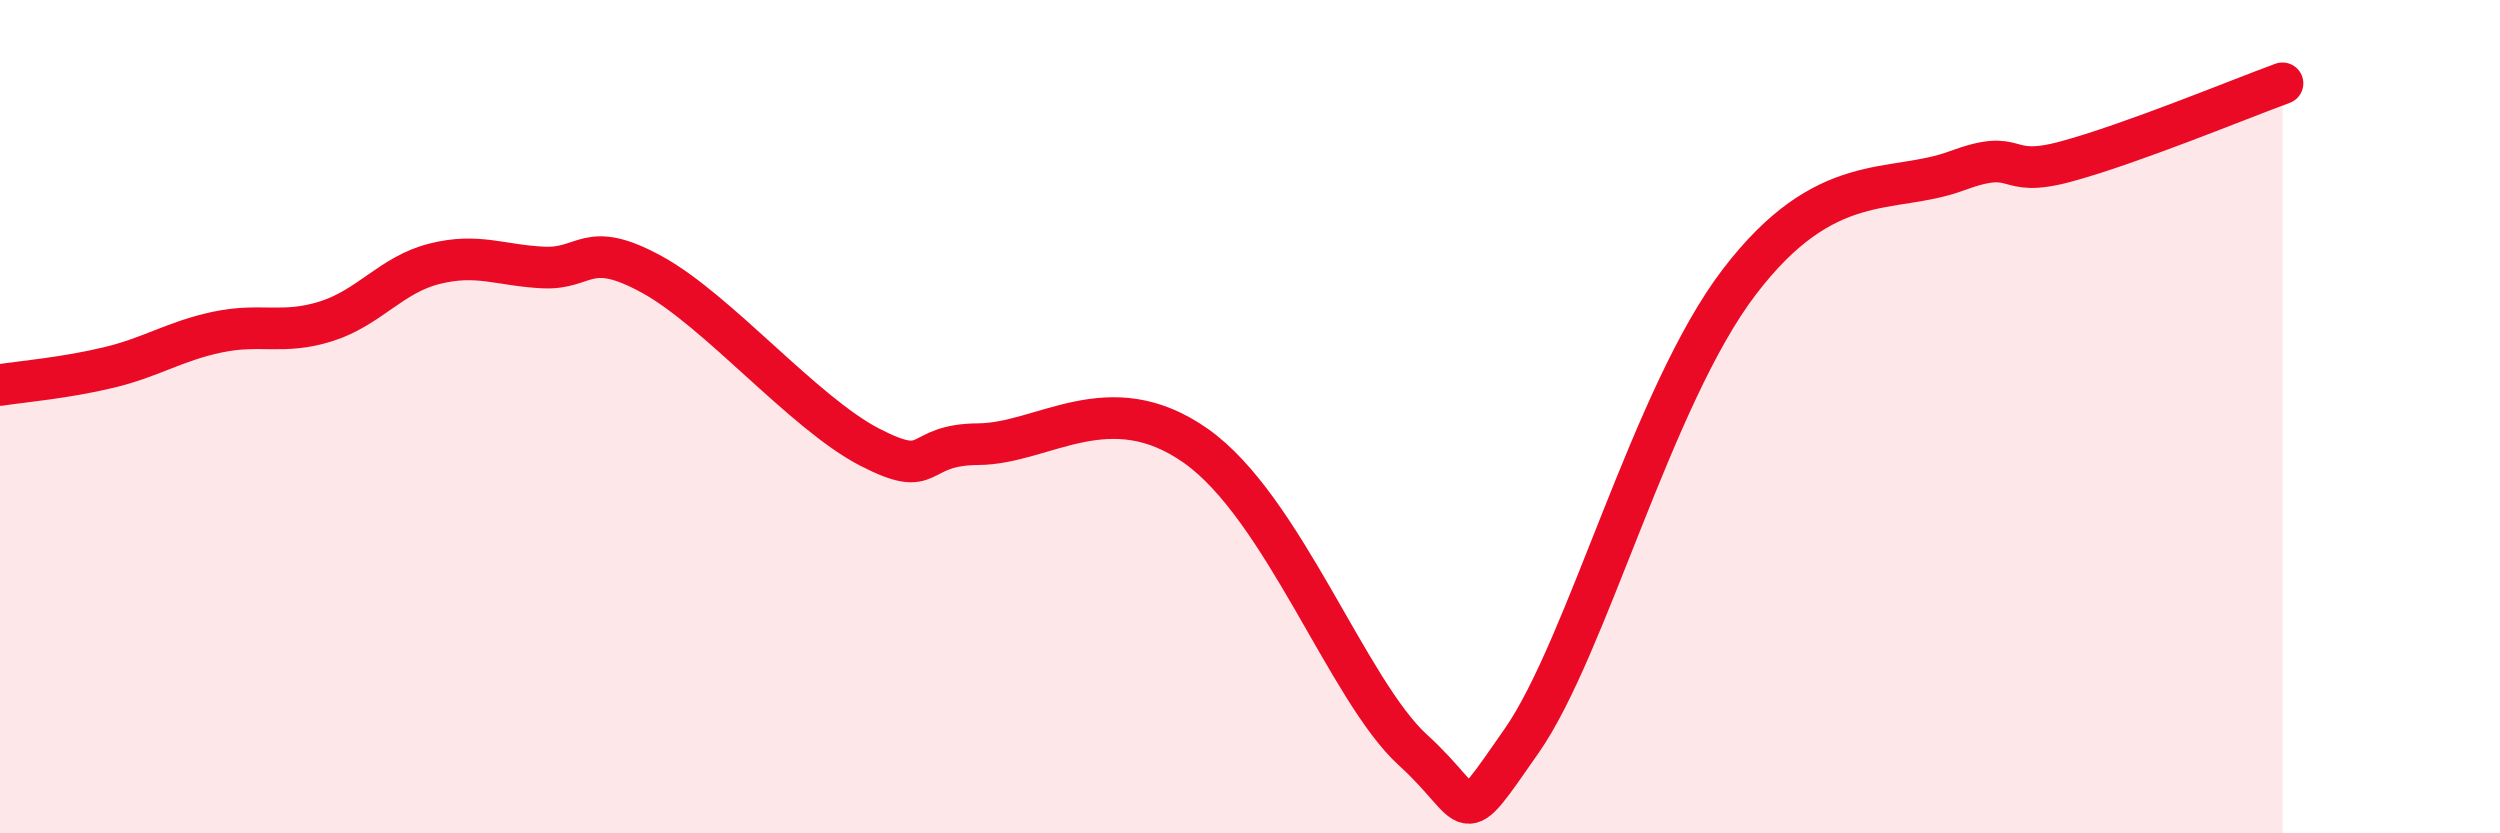 
    <svg width="60" height="20" viewBox="0 0 60 20" xmlns="http://www.w3.org/2000/svg">
      <path
        d="M 0,9.24 C 0.52,9.16 1.57,9.07 2.61,8.82 C 3.65,8.57 4.18,8.19 5.22,7.97 C 6.26,7.75 6.79,8.04 7.83,7.71 C 8.87,7.38 9.39,6.59 10.43,6.33 C 11.47,6.07 12,6.37 13.04,6.42 C 14.08,6.47 14.08,5.73 15.65,6.59 C 17.22,7.45 19.3,9.92 20.87,10.73 C 22.44,11.54 21.91,10.67 23.48,10.66 C 25.05,10.65 26.61,9.23 28.7,10.7 C 30.79,12.17 32.35,16.58 33.91,18 C 35.47,19.42 34.95,20.03 36.52,17.78 C 38.09,15.53 39.65,9.51 41.74,6.77 C 43.83,4.03 45.39,4.68 46.96,4.1 C 48.53,3.52 48.01,4.3 49.57,3.88 C 51.13,3.46 53.74,2.38 54.78,2L54.78 20L0 20Z"
        fill="#EB0A25"
        opacity="0.1"
        stroke-linecap="round"
        stroke-linejoin="round"
      />
      <path
        d="M 0,9.24 C 0.52,9.16 1.57,9.07 2.61,8.82 C 3.65,8.57 4.18,8.19 5.22,7.97 C 6.26,7.75 6.79,8.04 7.83,7.71 C 8.87,7.38 9.39,6.59 10.43,6.33 C 11.47,6.07 12,6.37 13.04,6.42 C 14.08,6.47 14.08,5.73 15.65,6.59 C 17.22,7.45 19.3,9.92 20.87,10.73 C 22.44,11.54 21.91,10.67 23.48,10.66 C 25.05,10.65 26.61,9.23 28.7,10.7 C 30.79,12.17 32.35,16.58 33.91,18 C 35.47,19.42 34.95,20.03 36.52,17.78 C 38.09,15.53 39.65,9.51 41.74,6.77 C 43.83,4.03 45.39,4.68 46.96,4.1 C 48.53,3.52 48.01,4.3 49.57,3.88 C 51.13,3.46 53.74,2.38 54.78,2"
        stroke="#EB0A25"
        stroke-width="1"
        fill="none"
        stroke-linecap="round"
        stroke-linejoin="round"
      />
    </svg>
  